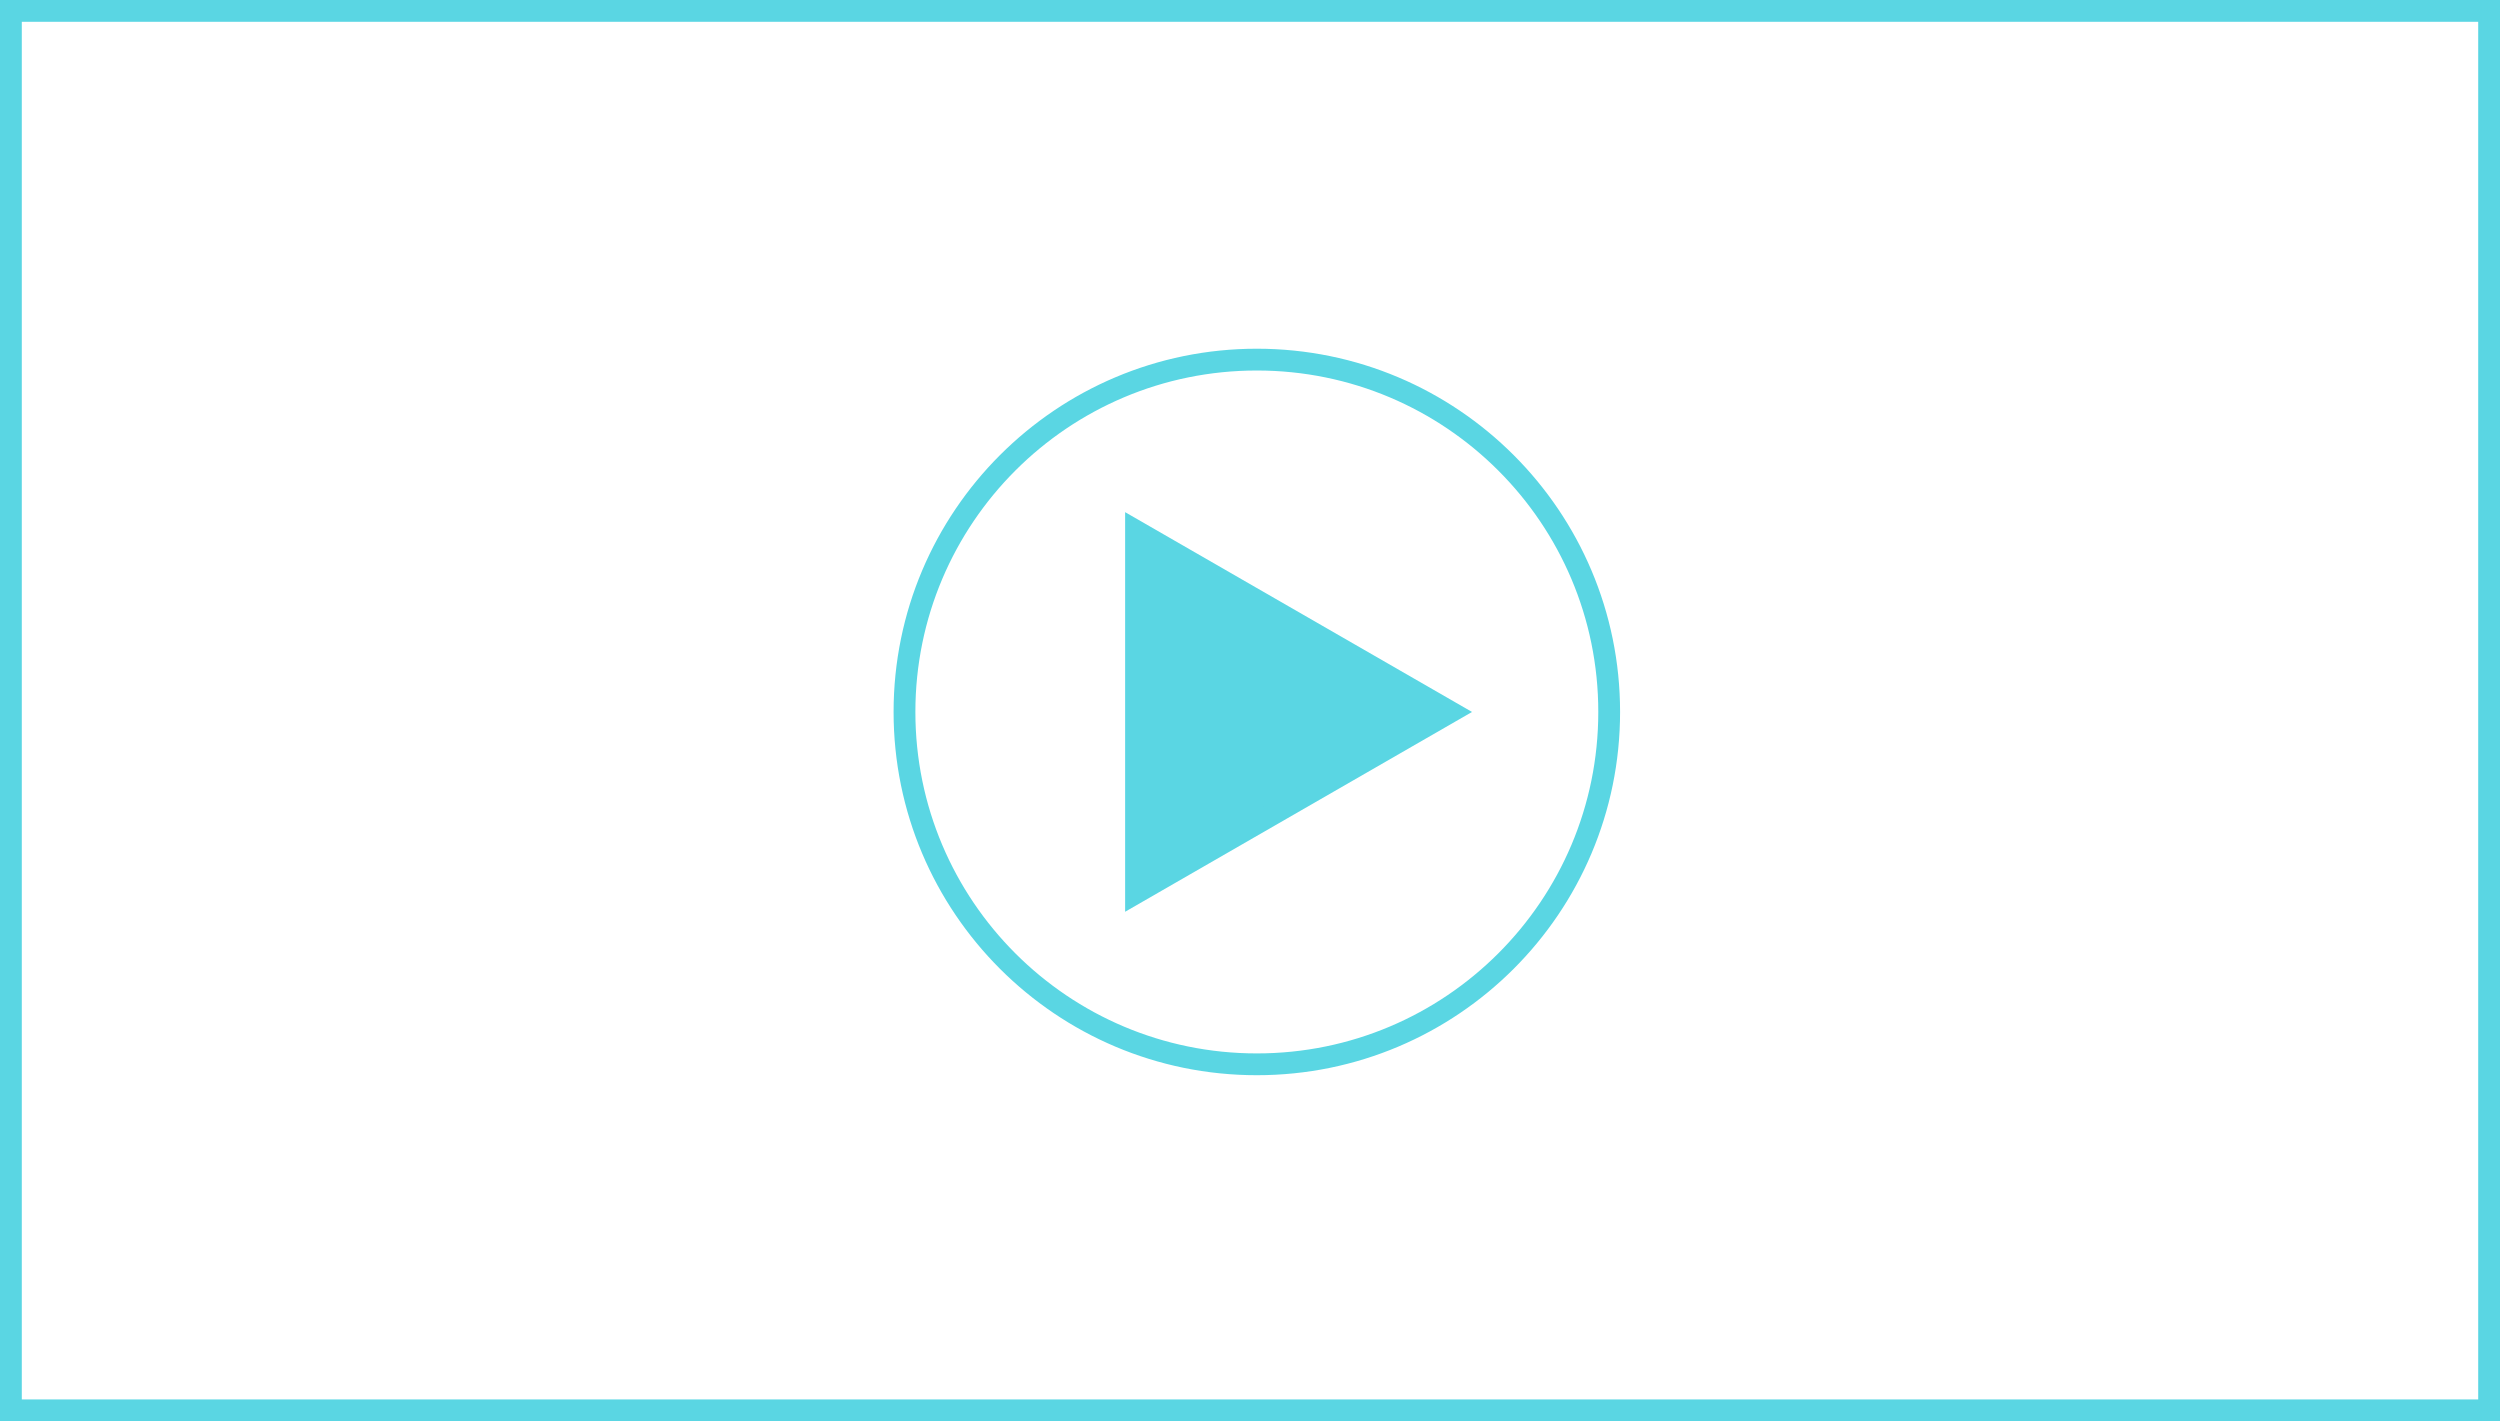 <svg xmlns="http://www.w3.org/2000/svg" width="344.119" height="195.63" viewBox="0 0 344.119 195.63">
  <g id="video" transform="translate(13718.473 16422.912)">
    <g id="Ellipse_60" data-name="Ellipse 60" transform="translate(-13595.473 -16374.912)" fill="none" stroke="#5ad6e3" stroke-width="3">
      <circle cx="50" cy="50" r="50" stroke="none"/>
      <circle cx="50" cy="50" r="48.5" fill="none"/>
    </g>
    <rect id="Rectangle_1988" data-name="Rectangle 1988" width="341.119" height="192.63" transform="translate(-13716.973 -16421.412)" fill="none" stroke="#5ad6e3" stroke-width="3"/>
    <path id="Path_1840" data-name="Path 1840" d="M-2334-504.456v-49.815l43.245,24.907Z" transform="translate(-11228.102 -15795.549)" fill="#5ad6e3" stroke="#5ad6e3" stroke-width="3"/>
  </g>
</svg>
